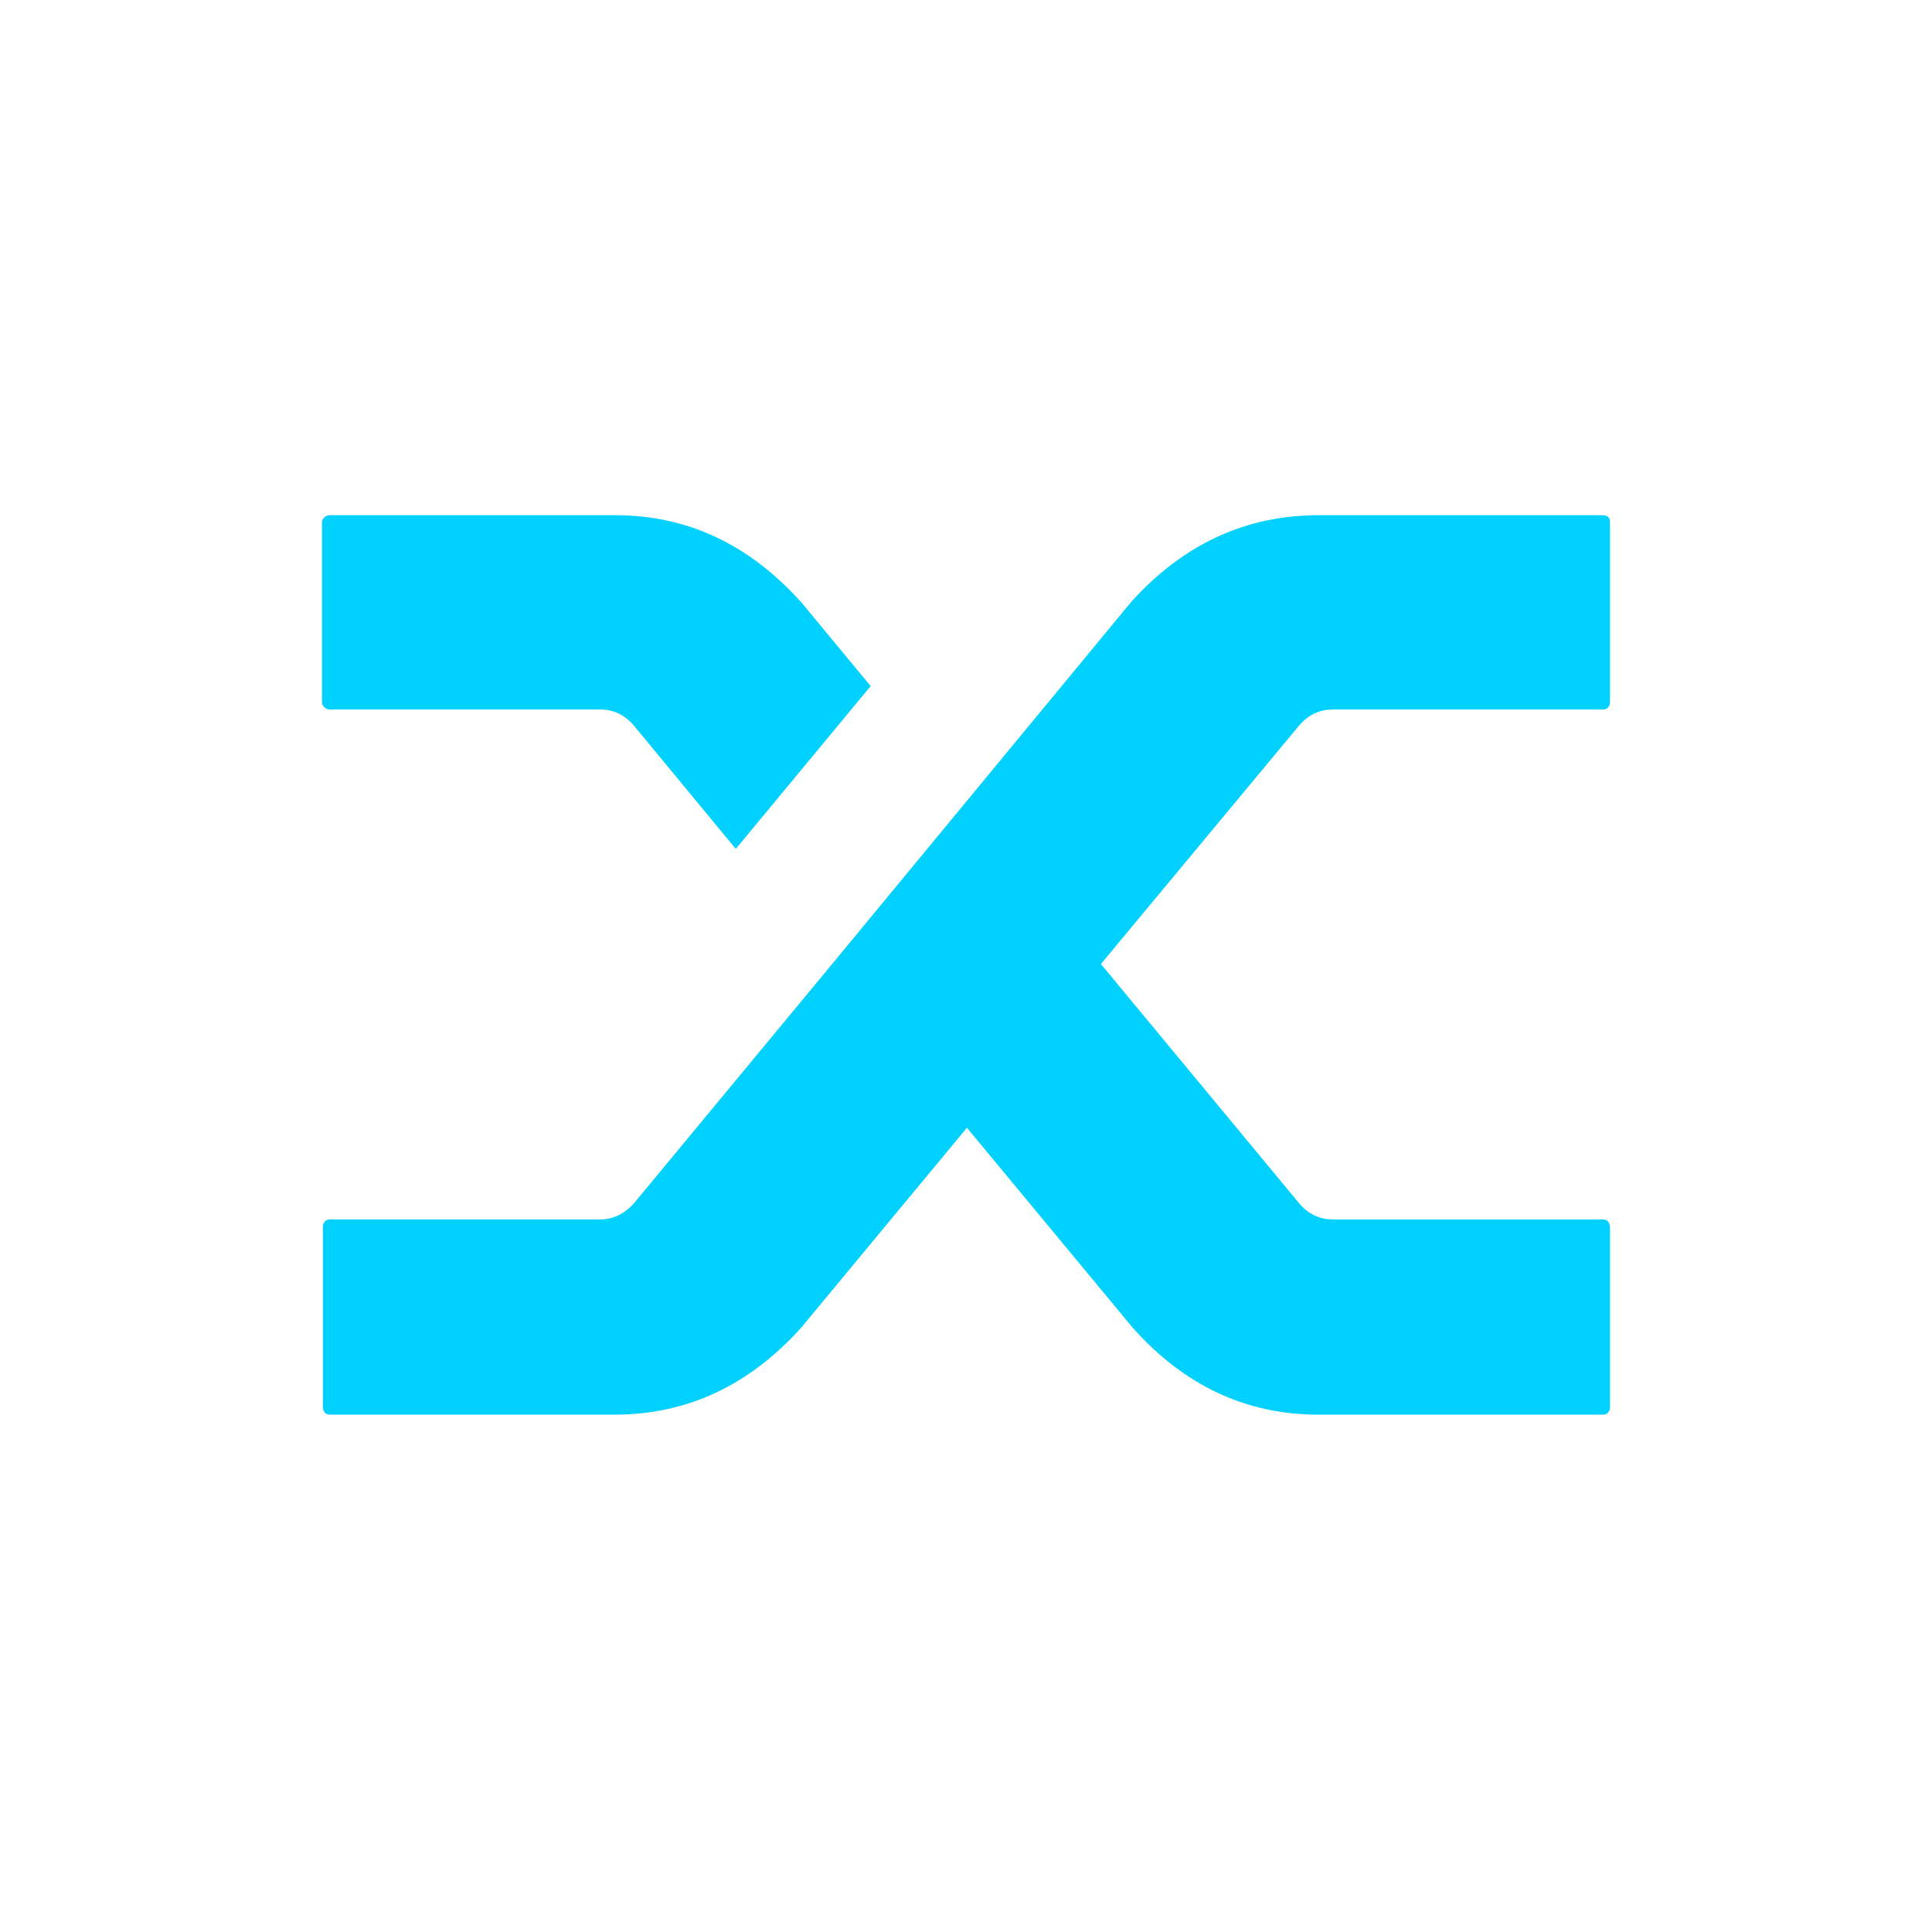 <svg width="150" height="150" viewBox="0 0 150 150" fill="none" xmlns="http://www.w3.org/2000/svg">
<path d="M49.163 56.271C48.465 55.48 47.602 55.084 46.581 55.084H25.628C25.443 55.084 25.291 55.025 25.176 54.909C25.06 54.794 25 54.664 25 54.525V40.558C25 40.419 25.06 40.291 25.176 40.175C25.291 40.06 25.443 40 25.628 40H47.768C53.352 40 58.17 42.259 62.221 46.774L67.598 53.268L57.126 65.908L49.163 56.271ZM87.848 46.704C91.899 42.235 96.74 40 102.375 40H124.441C124.63 40 124.769 40.047 124.861 40.139C124.954 40.233 125 40.372 125 40.558V54.525C125 54.664 124.954 54.794 124.861 54.909C124.769 55.025 124.63 55.084 124.441 55.084H103.493C102.468 55.084 101.609 55.48 100.911 56.271L85.474 74.847L100.98 93.562C101.678 94.308 102.514 94.68 103.493 94.68H124.441C124.63 94.68 124.769 94.739 124.861 94.855C124.954 94.972 125 95.124 125 95.308V109.275C125 109.414 124.954 109.544 124.861 109.659C124.769 109.775 124.63 109.833 124.441 109.833H102.375C96.745 109.833 91.927 107.576 87.922 103.059L75.072 87.557L62.221 103.059C58.17 107.576 53.329 109.833 47.699 109.833H25.628C25.443 109.833 25.3 109.775 25.208 109.659C25.116 109.542 25.069 109.392 25.069 109.204V95.237C25.069 95.098 25.116 94.97 25.208 94.853C25.3 94.737 25.443 94.678 25.628 94.678H46.581C47.555 94.678 48.419 94.284 49.163 93.491L64.318 75.195L87.848 46.704Z" fill="#00D1FF"/>
</svg>
